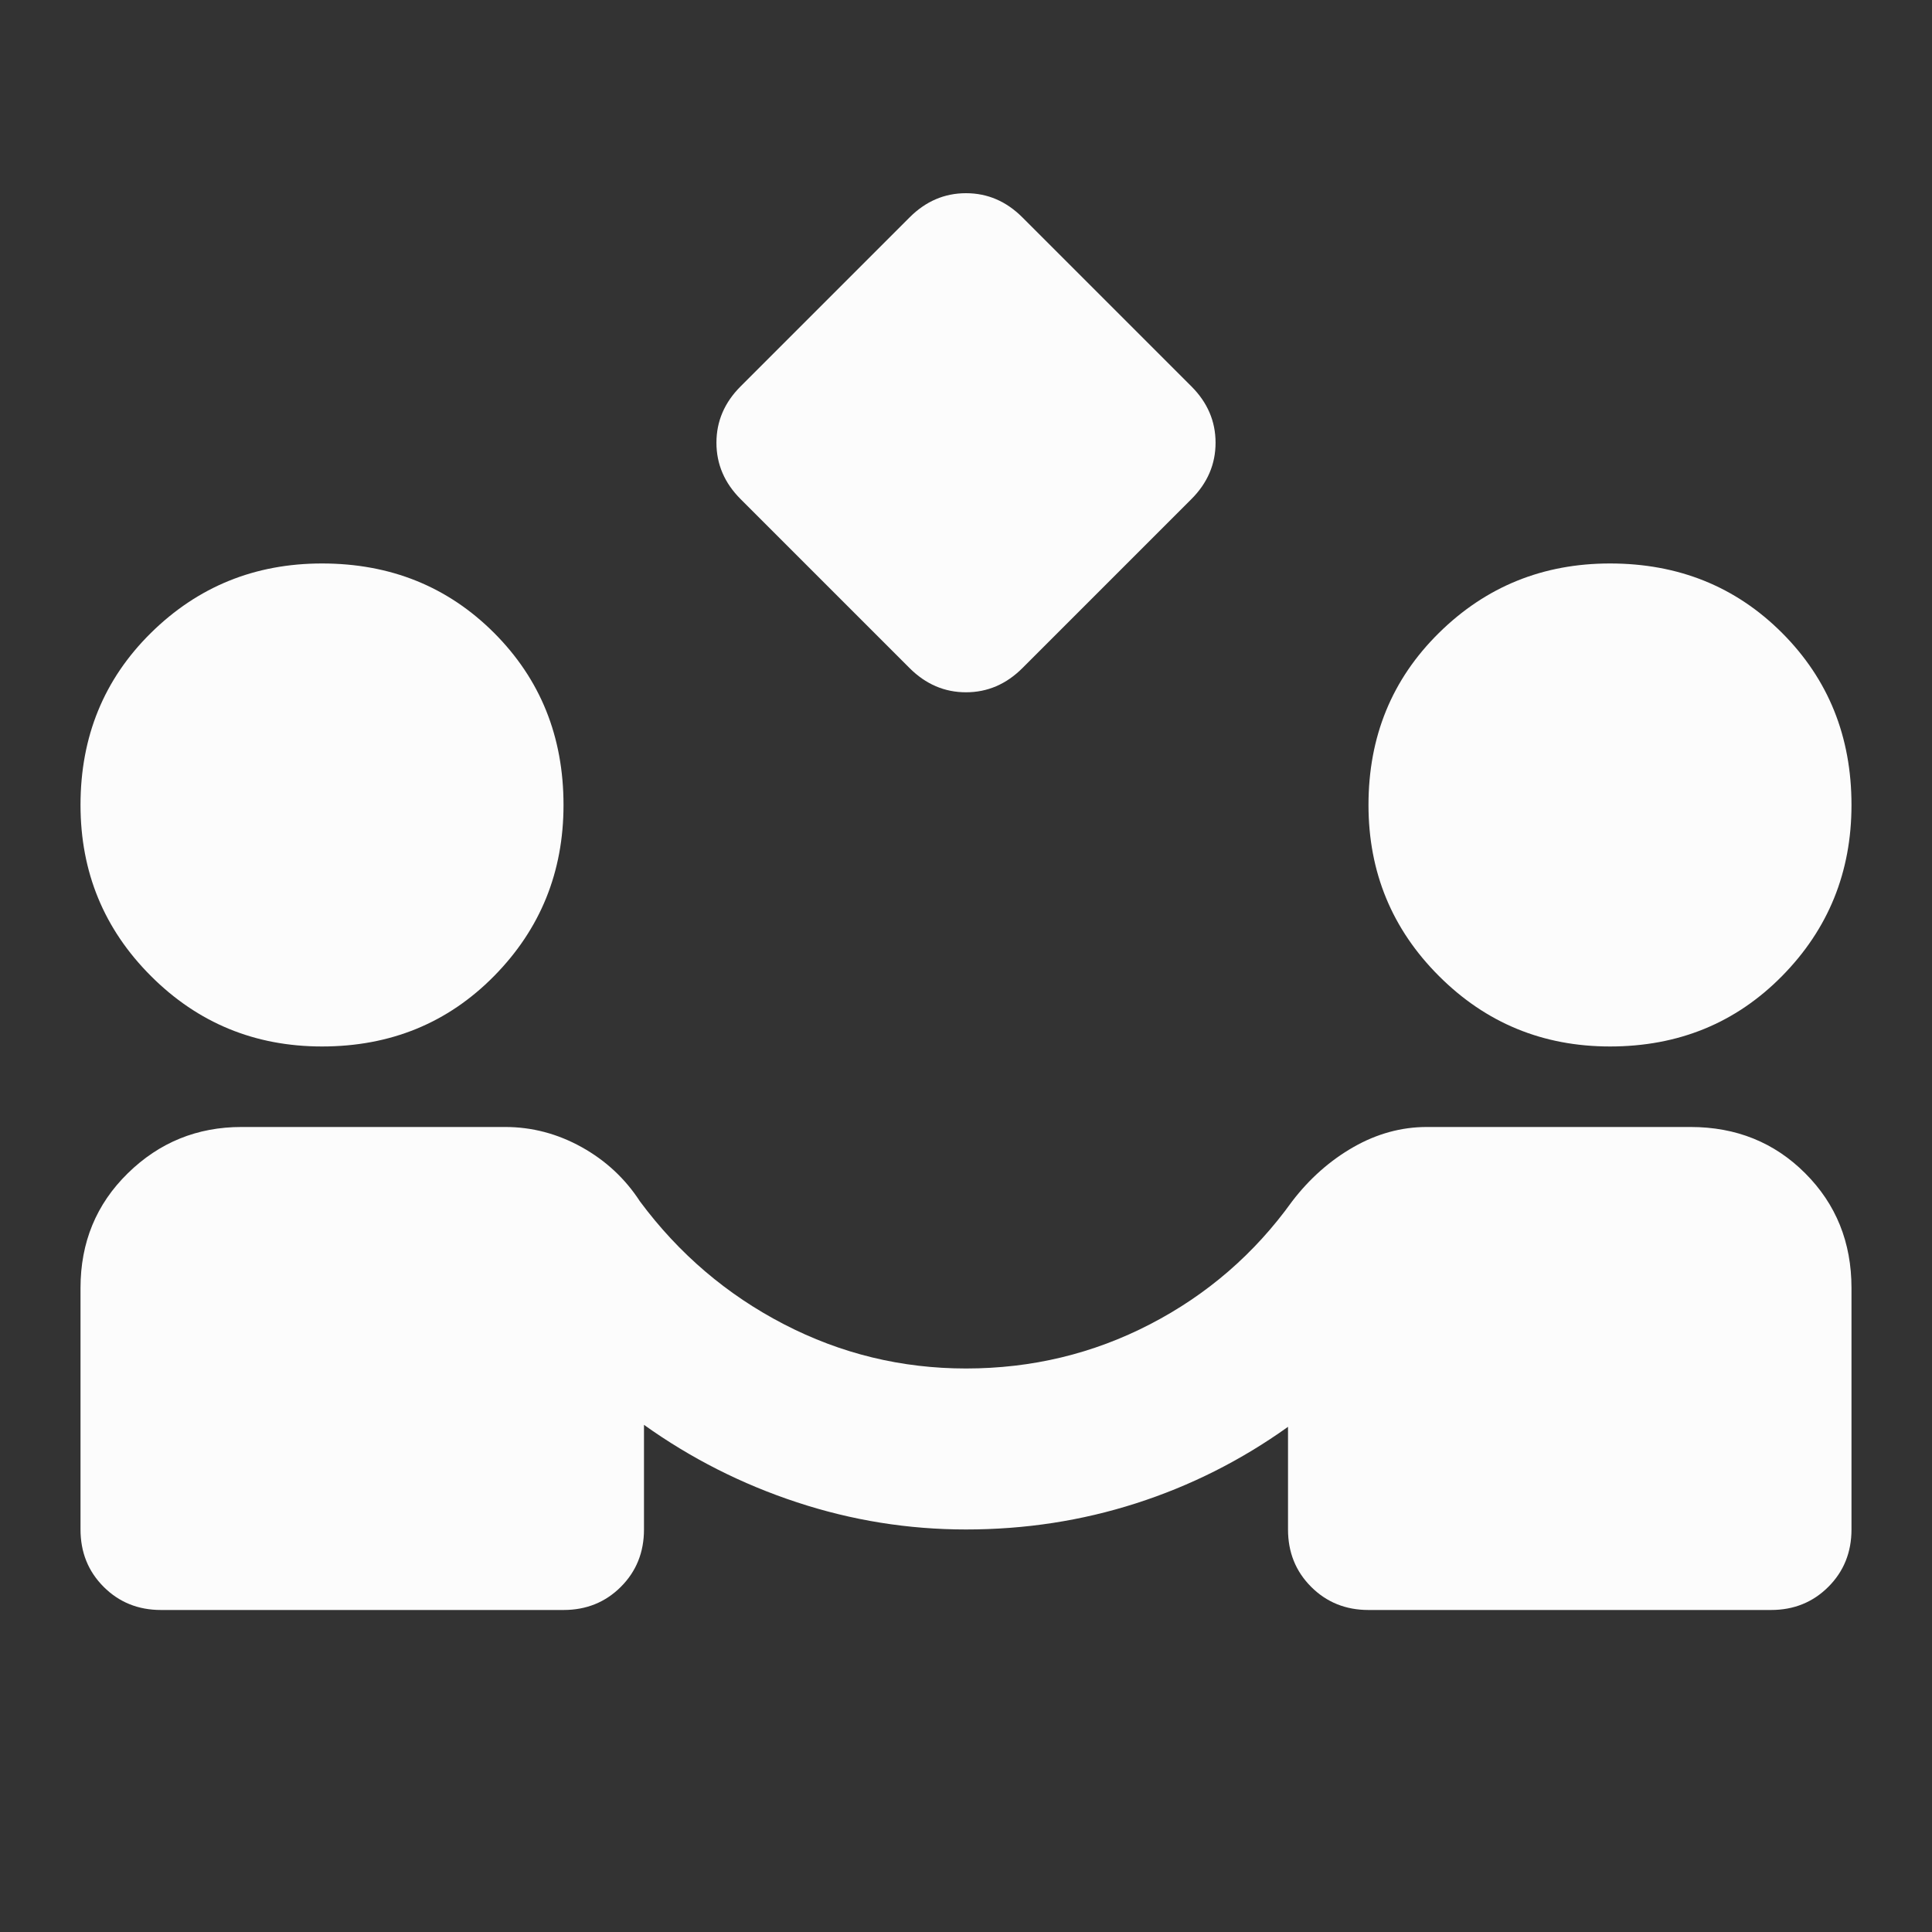 <svg xmlns="http://www.w3.org/2000/svg" width="46" height="46" viewBox="0 0 46 46" fill="none"><rect x="0" y="0" width="46" height="46" fill="#333333" stroke="none"/><mask id="mask0_1663_3240" style="mask-type:alpha" maskUnits="userSpaceOnUse" x="0" y="0" width="46" height="46"><rect width="46" height="46" fill="#D9D9D9"></rect></mask><g mask="url(#mask0_1663_3240)"><path d="M21.658 15.908L17.633 11.883C17.25 11.5 17.058 11.052 17.058 10.541C17.058 10.03 17.25 9.583 17.633 9.2L21.658 5.175C22.042 4.791 22.489 4.6 23 4.6C23.511 4.6 23.958 4.791 24.342 5.175L28.367 9.2C28.75 9.583 28.942 10.03 28.942 10.541C28.942 11.052 28.75 11.5 28.367 11.883L24.342 15.908C23.958 16.291 23.511 16.483 23 16.483C22.489 16.483 22.042 16.291 21.658 15.908ZM3.833 38.333C3.29 38.333 2.835 38.149 2.468 37.782C2.1 37.414 1.917 36.959 1.917 36.416V30.666C1.917 29.58 2.292 28.67 3.043 27.935C3.793 27.2 4.696 26.833 5.75 26.833H12.027C12.666 26.833 13.273 26.993 13.848 27.312C14.423 27.632 14.886 28.063 15.238 28.606C16.164 29.852 17.306 30.826 18.664 31.529C20.021 32.232 21.467 32.583 23 32.583C24.565 32.583 26.027 32.232 27.384 31.529C28.742 30.826 29.868 29.852 30.763 28.606C31.178 28.063 31.665 27.632 32.224 27.312C32.783 26.993 33.366 26.833 33.973 26.833H40.25C41.336 26.833 42.247 27.2 42.981 27.935C43.716 28.67 44.083 29.58 44.083 30.666V36.416C44.083 36.959 43.9 37.414 43.532 37.782C43.165 38.149 42.71 38.333 42.167 38.333H32.583C32.04 38.333 31.585 38.149 31.218 37.782C30.85 37.414 30.667 36.959 30.667 36.416V33.972C29.549 34.771 28.343 35.378 27.049 35.793C25.755 36.209 24.406 36.416 23 36.416C21.627 36.416 20.285 36.201 18.975 35.769C17.665 35.338 16.451 34.723 15.333 33.925V36.416C15.333 36.959 15.15 37.414 14.782 37.782C14.415 38.149 13.96 38.333 13.417 38.333H3.833ZM7.667 24.916C6.07 24.916 4.712 24.357 3.594 23.239C2.476 22.121 1.917 20.764 1.917 19.166C1.917 17.537 2.476 16.172 3.594 15.069C4.712 13.967 6.07 13.416 7.667 13.416C9.296 13.416 10.662 13.967 11.764 15.069C12.866 16.172 13.417 17.537 13.417 19.166C13.417 20.764 12.866 22.121 11.764 23.239C10.662 24.357 9.296 24.916 7.667 24.916ZM38.333 24.916C36.736 24.916 35.379 24.357 34.261 23.239C33.142 22.121 32.583 20.764 32.583 19.166C32.583 17.537 33.142 16.172 34.261 15.069C35.379 13.967 36.736 13.416 38.333 13.416C39.963 13.416 41.328 13.967 42.43 15.069C43.532 16.172 44.083 17.537 44.083 19.166C44.083 20.764 43.532 22.121 42.43 23.239C41.328 24.357 39.963 24.916 38.333 24.916Z" fill="#FCFCFC"></path></g></svg>